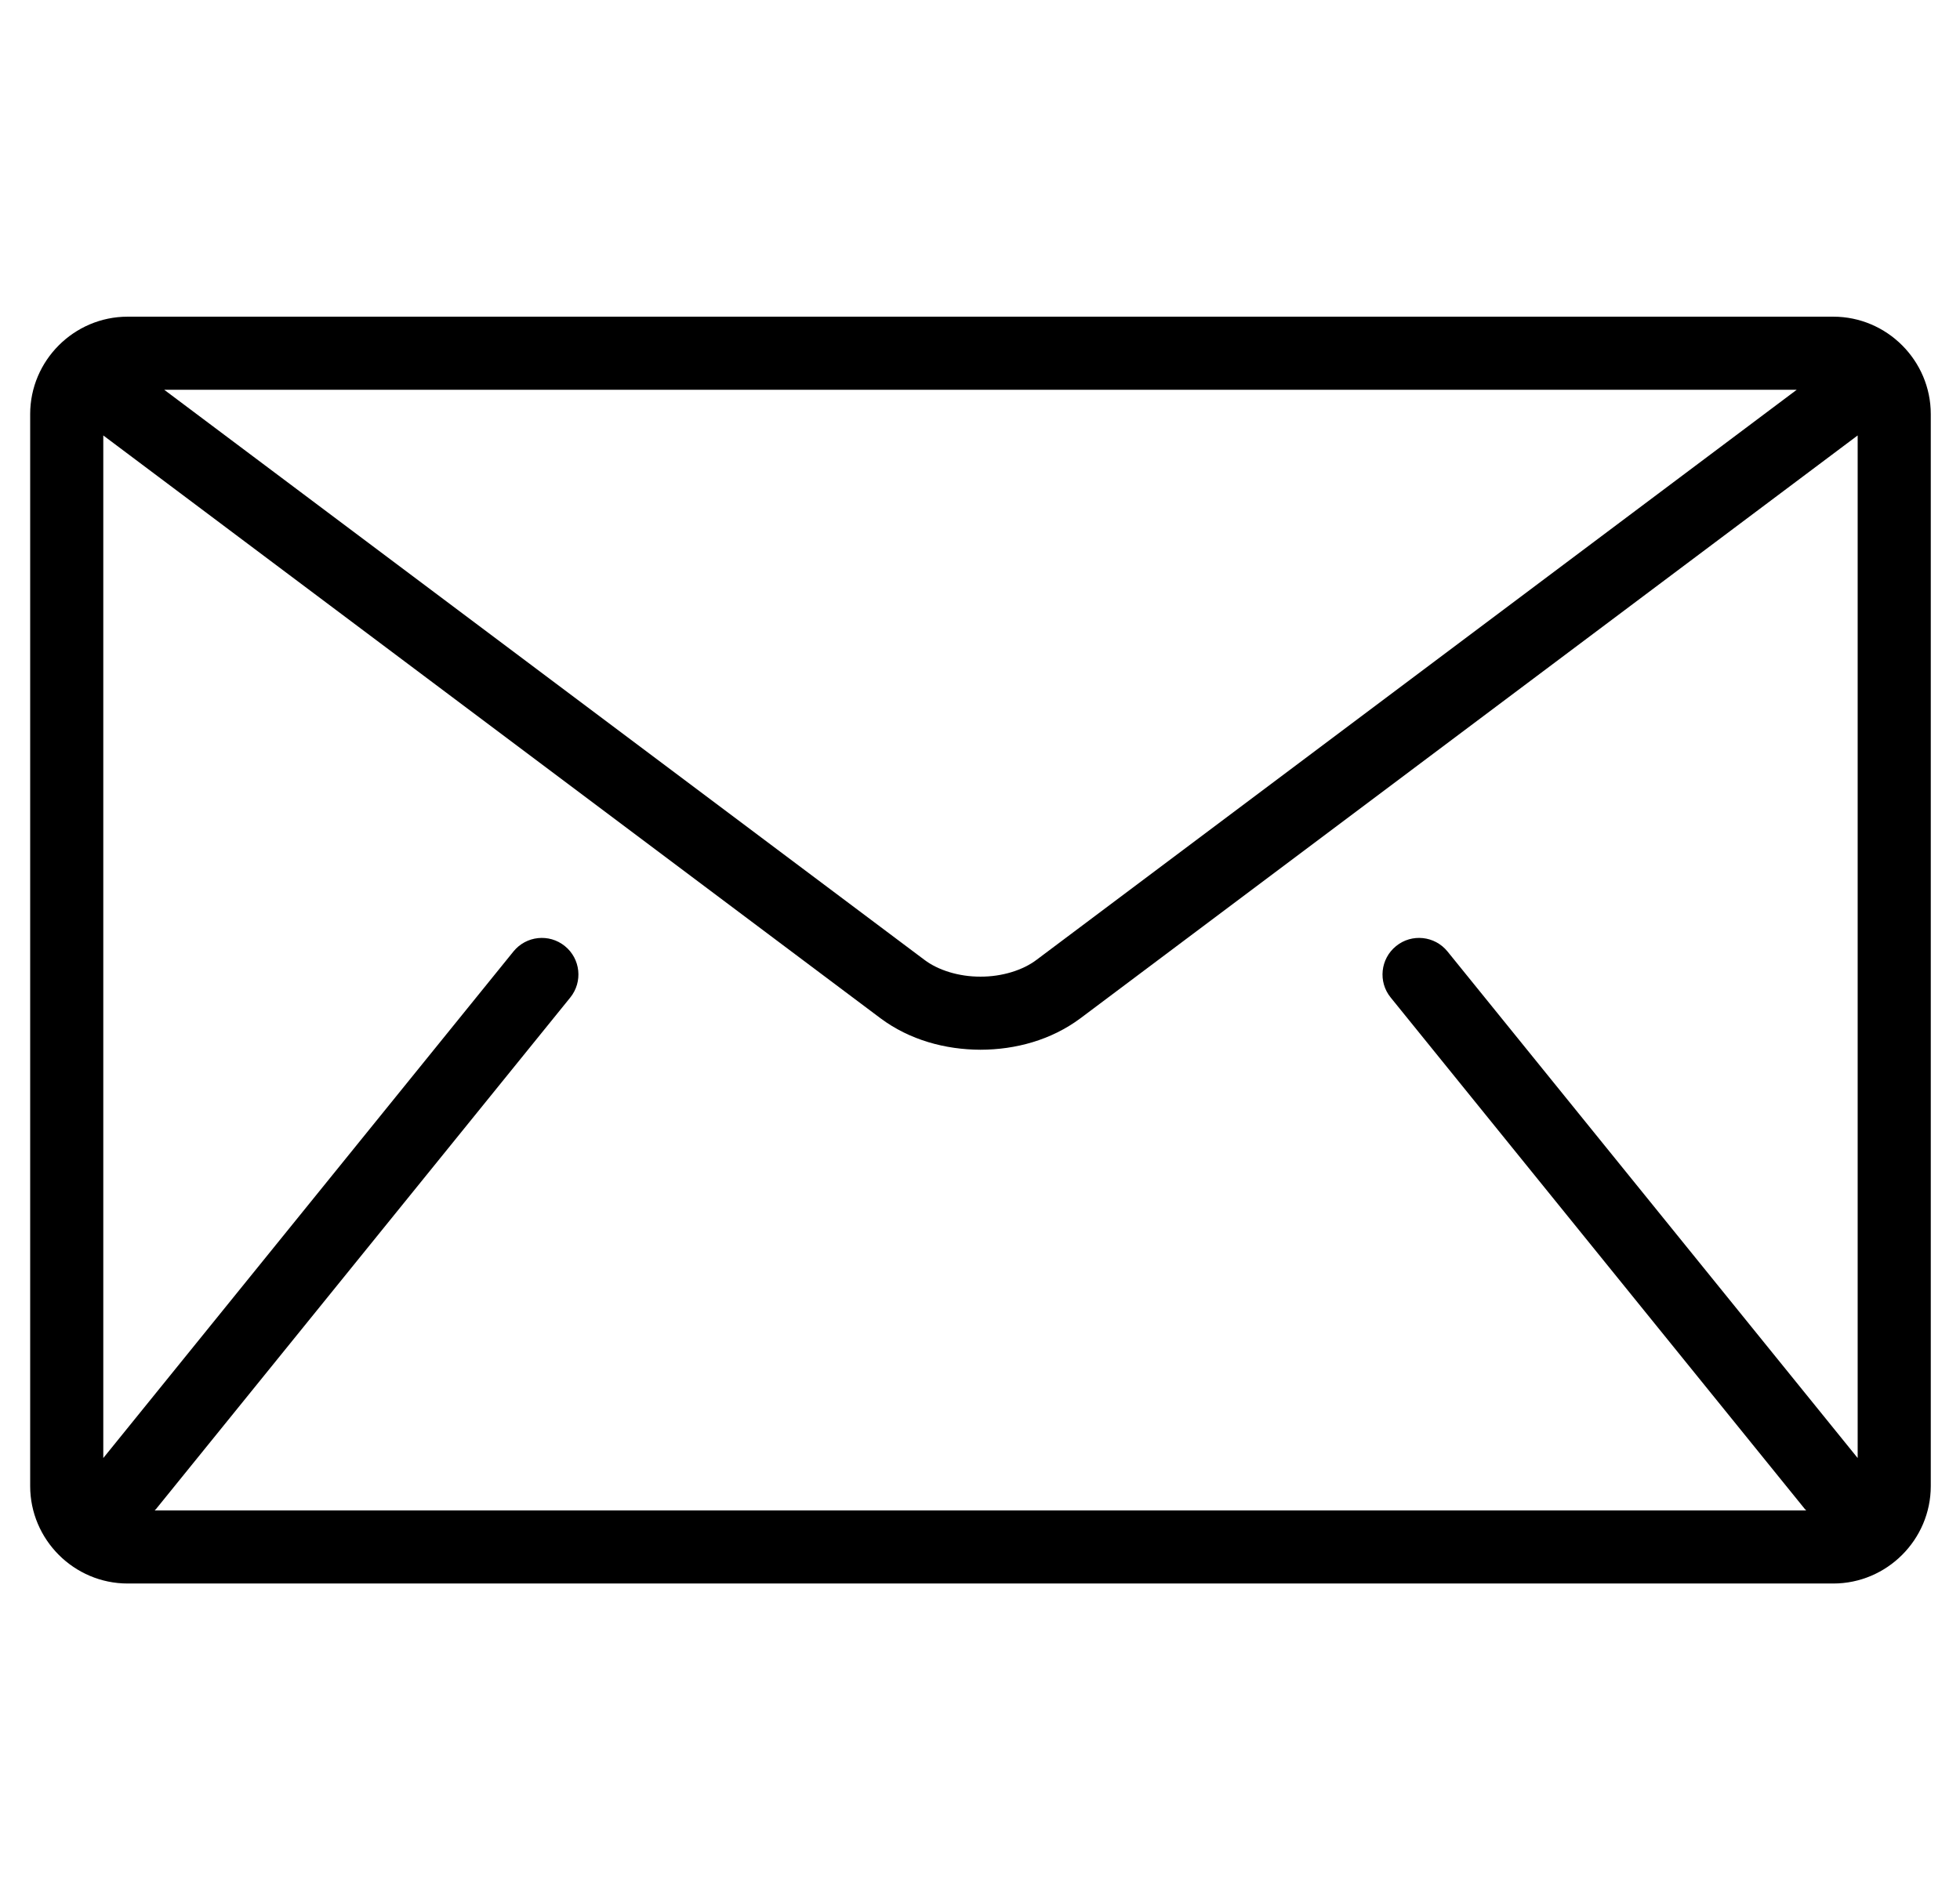 <svg width="33" height="32" viewBox="0 0 33 32" fill="none" xmlns="http://www.w3.org/2000/svg">
<g clip-path="url(#clip0_166_10766)">
<path d="M30.867 5.333H2.149C1.246 5.333 0.508 6.072 0.508 6.974V25.026C0.508 25.928 1.246 26.667 2.149 26.667H30.867C31.769 26.667 32.508 25.928 32.508 25.026V6.974C32.508 6.072 31.769 5.333 30.867 5.333ZM30.251 6.564L17.452 16.164C17.222 16.339 16.868 16.449 16.508 16.447C16.147 16.449 15.794 16.339 15.564 16.164L2.765 6.564H30.251ZM23.414 16.798L30.388 25.413C30.395 25.422 30.404 25.428 30.411 25.436H2.604C2.612 25.428 2.62 25.422 2.627 25.413L9.602 16.798C9.815 16.534 9.775 16.146 9.51 15.932C9.246 15.718 8.859 15.759 8.645 16.023L1.739 24.554V7.333L14.826 17.149C15.318 17.515 15.916 17.676 16.508 17.678C17.098 17.677 17.697 17.516 18.19 17.149L31.277 7.333V24.554L24.371 16.023C24.157 15.759 23.769 15.718 23.506 15.932C23.241 16.146 23.2 16.534 23.414 16.798Z" fill="black"/>
</g>
<defs>
<clipPath id="clip0_166_10766">
<rect width="32" height="32" fill="white" transform="translate(0.508)"/>
</clipPath>
</defs>
</svg>
